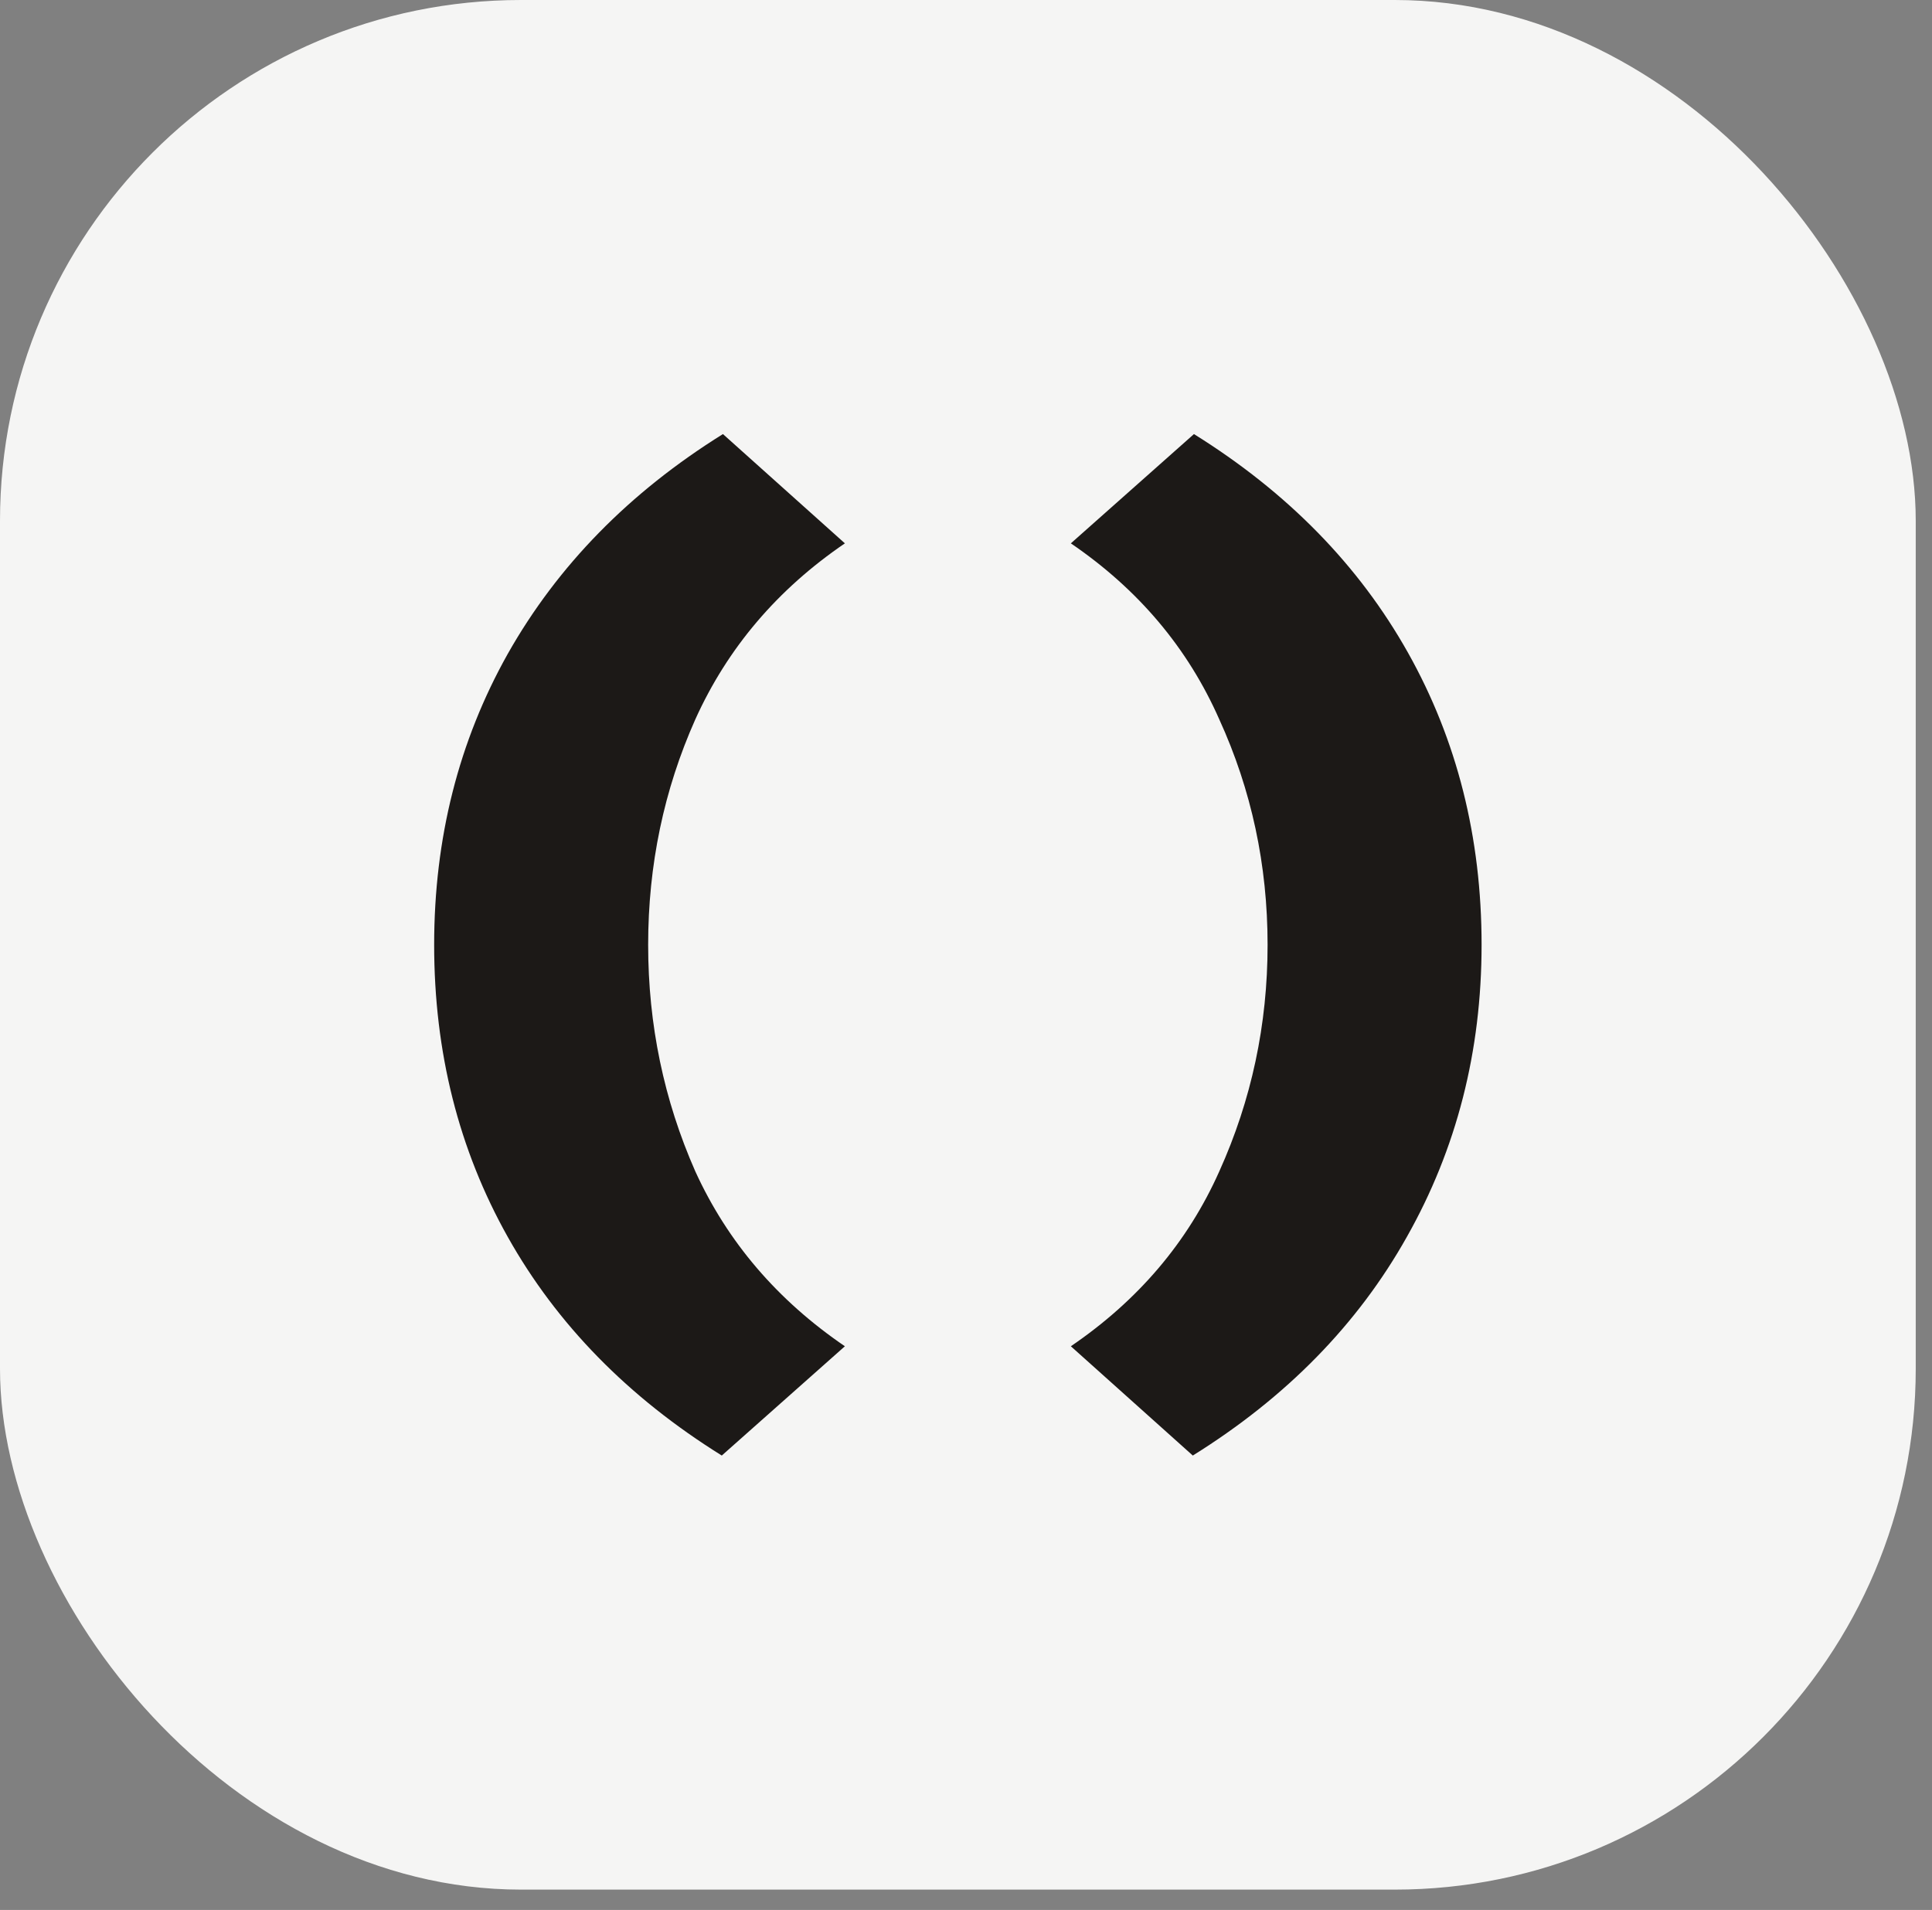 <svg width="89" height="88" viewBox="0 0 89 88" fill="none" xmlns="http://www.w3.org/2000/svg">
<rect x="0" y="0" width="89" height="88" fill="#808080" stroke="none"/>
<rect width="88.251" height="87.064" rx="24" fill="#F5F5F4"/>
<path d="M54.948 67.064L49.33 62.029C52.439 59.909 54.718 57.224 56.167 53.973C57.651 50.687 58.393 47.207 58.393 43.532C58.393 39.857 57.651 36.395 56.167 33.144C54.718 29.858 52.439 27.155 49.33 25.035L55.001 20C59.311 22.685 62.597 26.042 64.859 30.07C67.12 34.098 68.251 38.585 68.251 43.532C68.251 48.443 67.102 52.931 64.806 56.994C62.544 61.022 59.258 64.379 54.948 67.064Z" fill="#1C1917"/>
<path d="M33.25 67.064C28.939 64.379 25.653 61.022 23.392 56.994C21.131 52.966 20 48.479 20 43.532C20 38.621 21.131 34.151 23.392 30.123C25.689 26.06 28.992 22.685 33.303 20L38.921 25.035C35.812 27.155 33.515 29.858 32.031 33.144C30.582 36.395 29.858 39.857 29.858 43.532C29.858 47.207 30.582 50.687 32.031 53.973C33.515 57.224 35.812 59.909 38.921 62.029L33.25 67.064Z" fill="#1C1917"/>
</svg>
